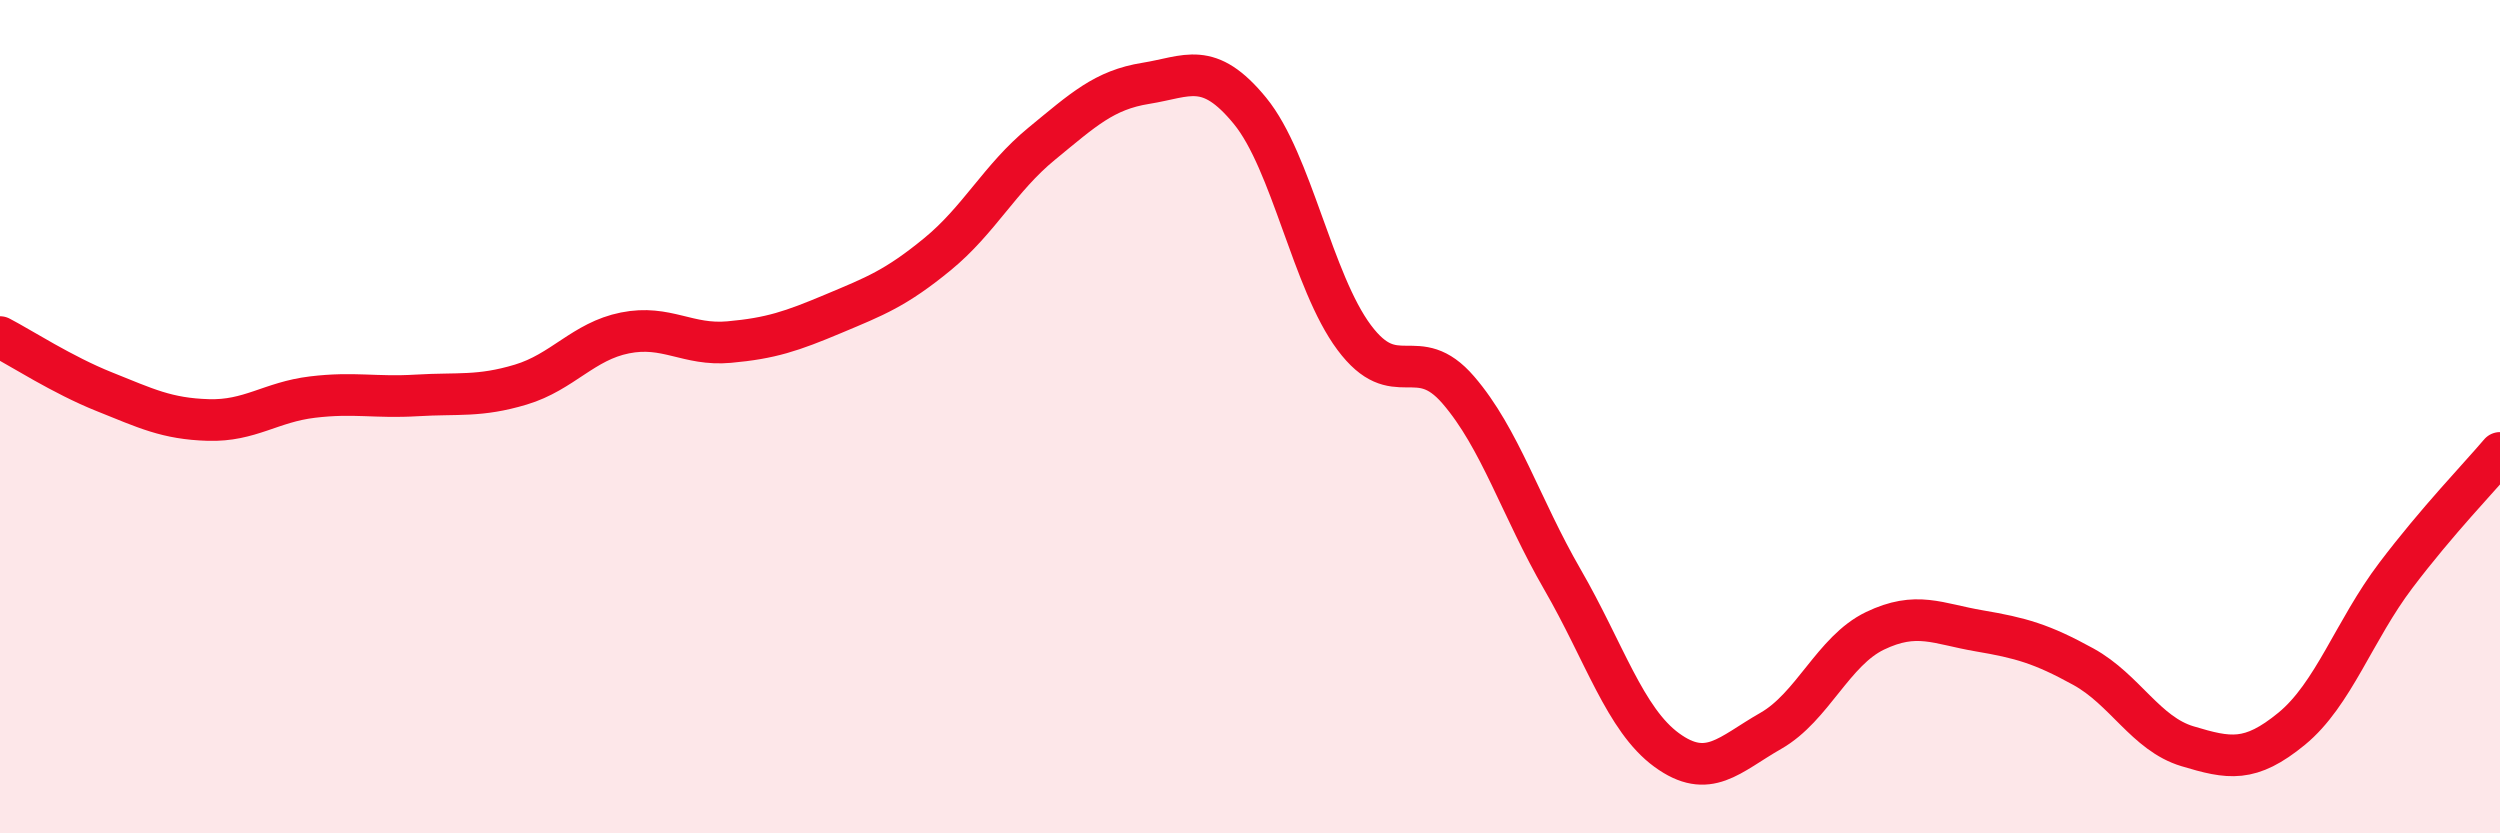 
    <svg width="60" height="20" viewBox="0 0 60 20" xmlns="http://www.w3.org/2000/svg">
      <path
        d="M 0,8.09 C 0.5,8.35 1.5,9 2.5,9.4 C 3.5,9.8 4,10.05 5,10.08 C 6,10.11 6.5,9.65 7.5,9.53 C 8.5,9.41 9,9.55 10,9.49 C 11,9.43 11.5,9.53 12.5,9.23 C 13.5,8.93 14,8.19 15,7.99 C 16,7.79 16.5,8.3 17.5,8.21 C 18.5,8.12 19,7.95 20,7.53 C 21,7.11 21.5,6.92 22.5,6.1 C 23.5,5.28 24,4.27 25,3.45 C 26,2.63 26.5,2.16 27.5,2 C 28.5,1.84 29,1.44 30,2.66 C 31,3.88 31.5,6.76 32.5,8.1 C 33.5,9.44 34,8.2 35,9.36 C 36,10.52 36.5,12.18 37.5,13.91 C 38.5,15.64 39,17.27 40,18 C 41,18.73 41.5,18.11 42.5,17.54 C 43.5,16.97 44,15.62 45,15.14 C 46,14.66 46.5,14.97 47.5,15.14 C 48.5,15.31 49,15.45 50,16 C 51,16.55 51.5,17.61 52.5,17.91 C 53.5,18.21 54,18.31 55,17.49 C 56,16.67 56.5,15.13 57.5,13.81 C 58.5,12.49 59.5,11.46 60,10.87L60 20L0 20Z"
        fill="#EB0A25"
        opacity="0.1"
        stroke-linecap="round"
        stroke-linejoin="round"
      />
      <path
        d="M 0,8.09 C 0.5,8.35 1.5,9 2.5,9.4 C 3.5,9.8 4,10.05 5,10.08 C 6,10.11 6.5,9.65 7.5,9.53 C 8.5,9.41 9,9.55 10,9.49 C 11,9.43 11.5,9.53 12.5,9.23 C 13.5,8.93 14,8.19 15,7.99 C 16,7.79 16.5,8.3 17.5,8.21 C 18.5,8.12 19,7.95 20,7.53 C 21,7.11 21.5,6.92 22.5,6.1 C 23.5,5.28 24,4.27 25,3.45 C 26,2.63 26.5,2.16 27.5,2 C 28.5,1.84 29,1.44 30,2.66 C 31,3.88 31.5,6.76 32.5,8.1 C 33.5,9.44 34,8.2 35,9.36 C 36,10.52 36.5,12.18 37.5,13.91 C 38.5,15.64 39,17.27 40,18 C 41,18.73 41.5,18.11 42.5,17.54 C 43.5,16.97 44,15.62 45,15.14 C 46,14.66 46.5,14.97 47.5,15.14 C 48.5,15.31 49,15.45 50,16 C 51,16.55 51.5,17.61 52.5,17.91 C 53.5,18.21 54,18.31 55,17.49 C 56,16.67 56.5,15.13 57.5,13.81 C 58.5,12.49 59.5,11.46 60,10.87"
        stroke="#EB0A25"
        stroke-width="1"
        fill="none"
        stroke-linecap="round"
        stroke-linejoin="round"
      />
    </svg>
  